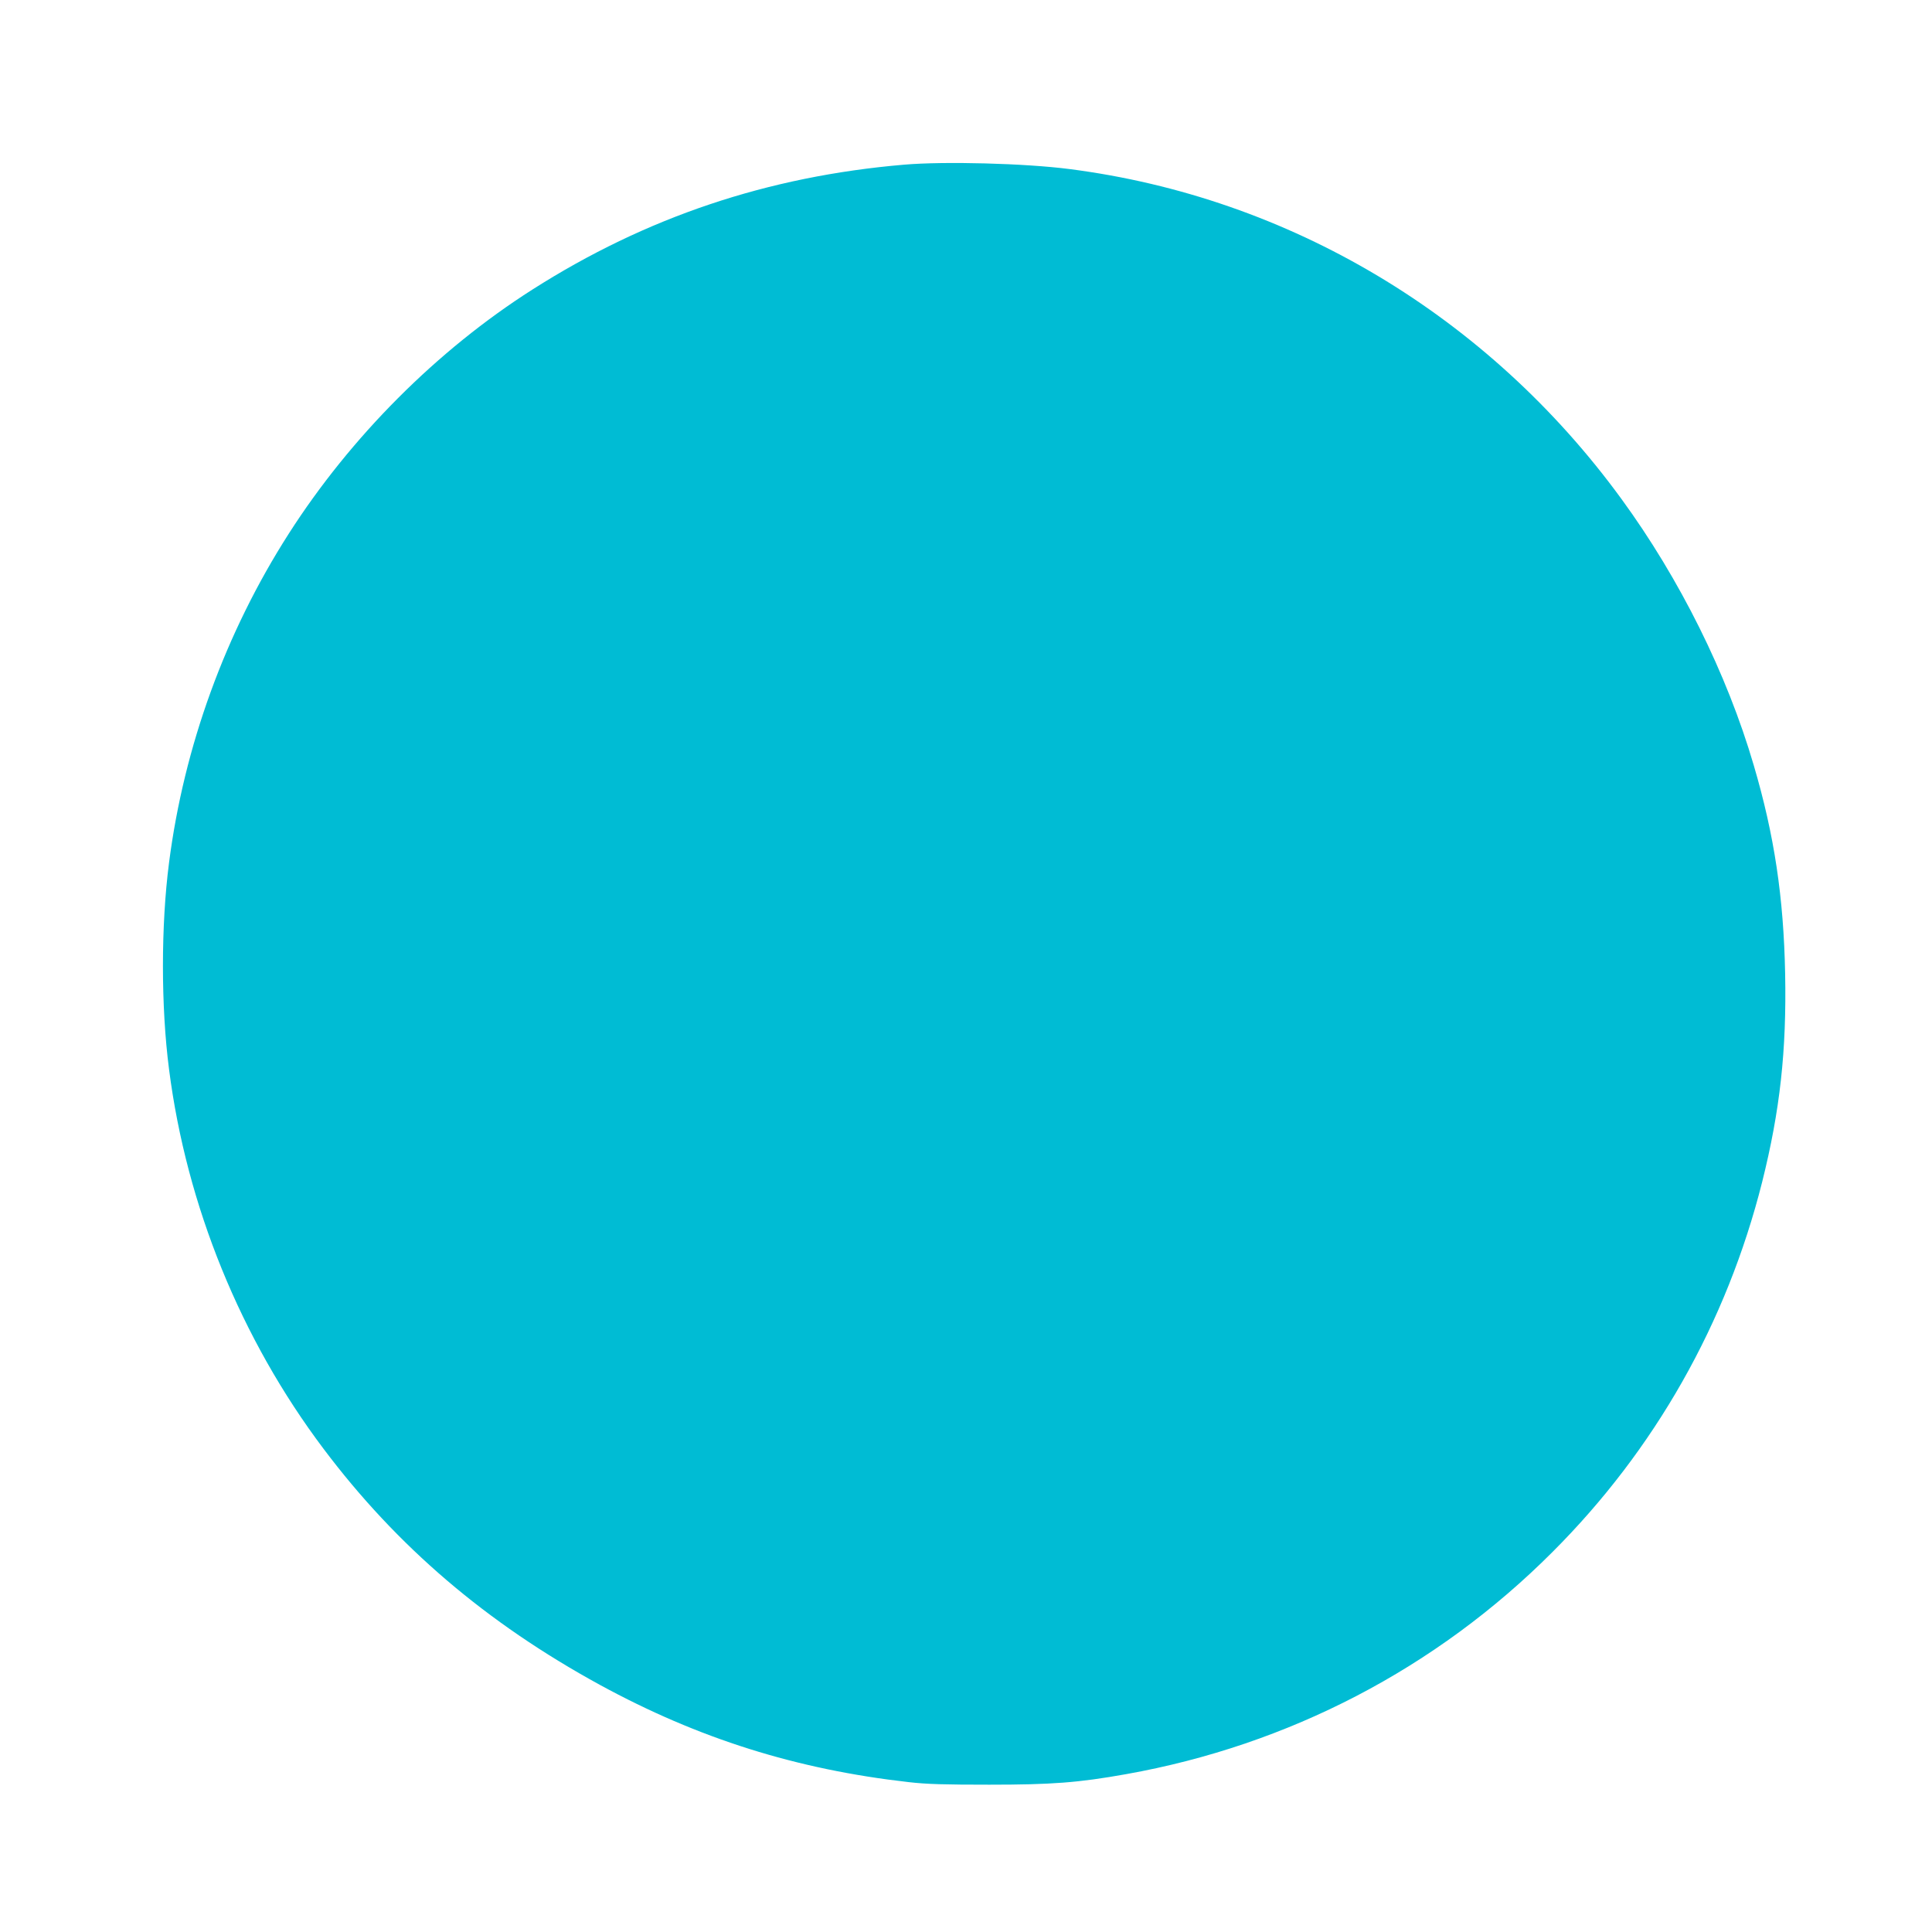 <?xml version="1.0" standalone="no"?>
<!DOCTYPE svg PUBLIC "-//W3C//DTD SVG 20010904//EN"
 "http://www.w3.org/TR/2001/REC-SVG-20010904/DTD/svg10.dtd">
<svg version="1.0" xmlns="http://www.w3.org/2000/svg"
 width="1280pt" height="1280pt" viewBox="0 0 1280 1280"
 preserveAspectRatio="xMidYMid meet">
<g transform="translate(0,1280) scale(0.1,-0.1)"
fill="#00bcd4" stroke="none">
<path d="M5990 11709 c-904 -77 -1710 -348 -2462 -827 -632 -402 -1205 -977
-1615 -1618 -420 -656 -694 -1410 -793 -2179 -54 -416 -54 -954 0 -1370 116
-904 475 -1785 1023 -2513 488 -649 1080 -1154 1832 -1565 653 -356 1303 -560
2045 -644 121 -14 239 -17 535 -17 412 0 589 13 907 70 1076 192 2054 701
2822 1470 680 679 1156 1520 1391 2454 118 472 162 868 152 1380 -10 504 -71
915 -208 1380 -177 605 -490 1235 -877 1765 -884 1212 -2199 1998 -3657 2185
-294 38 -827 52 -1095 29z"/>
</g>
</svg>

